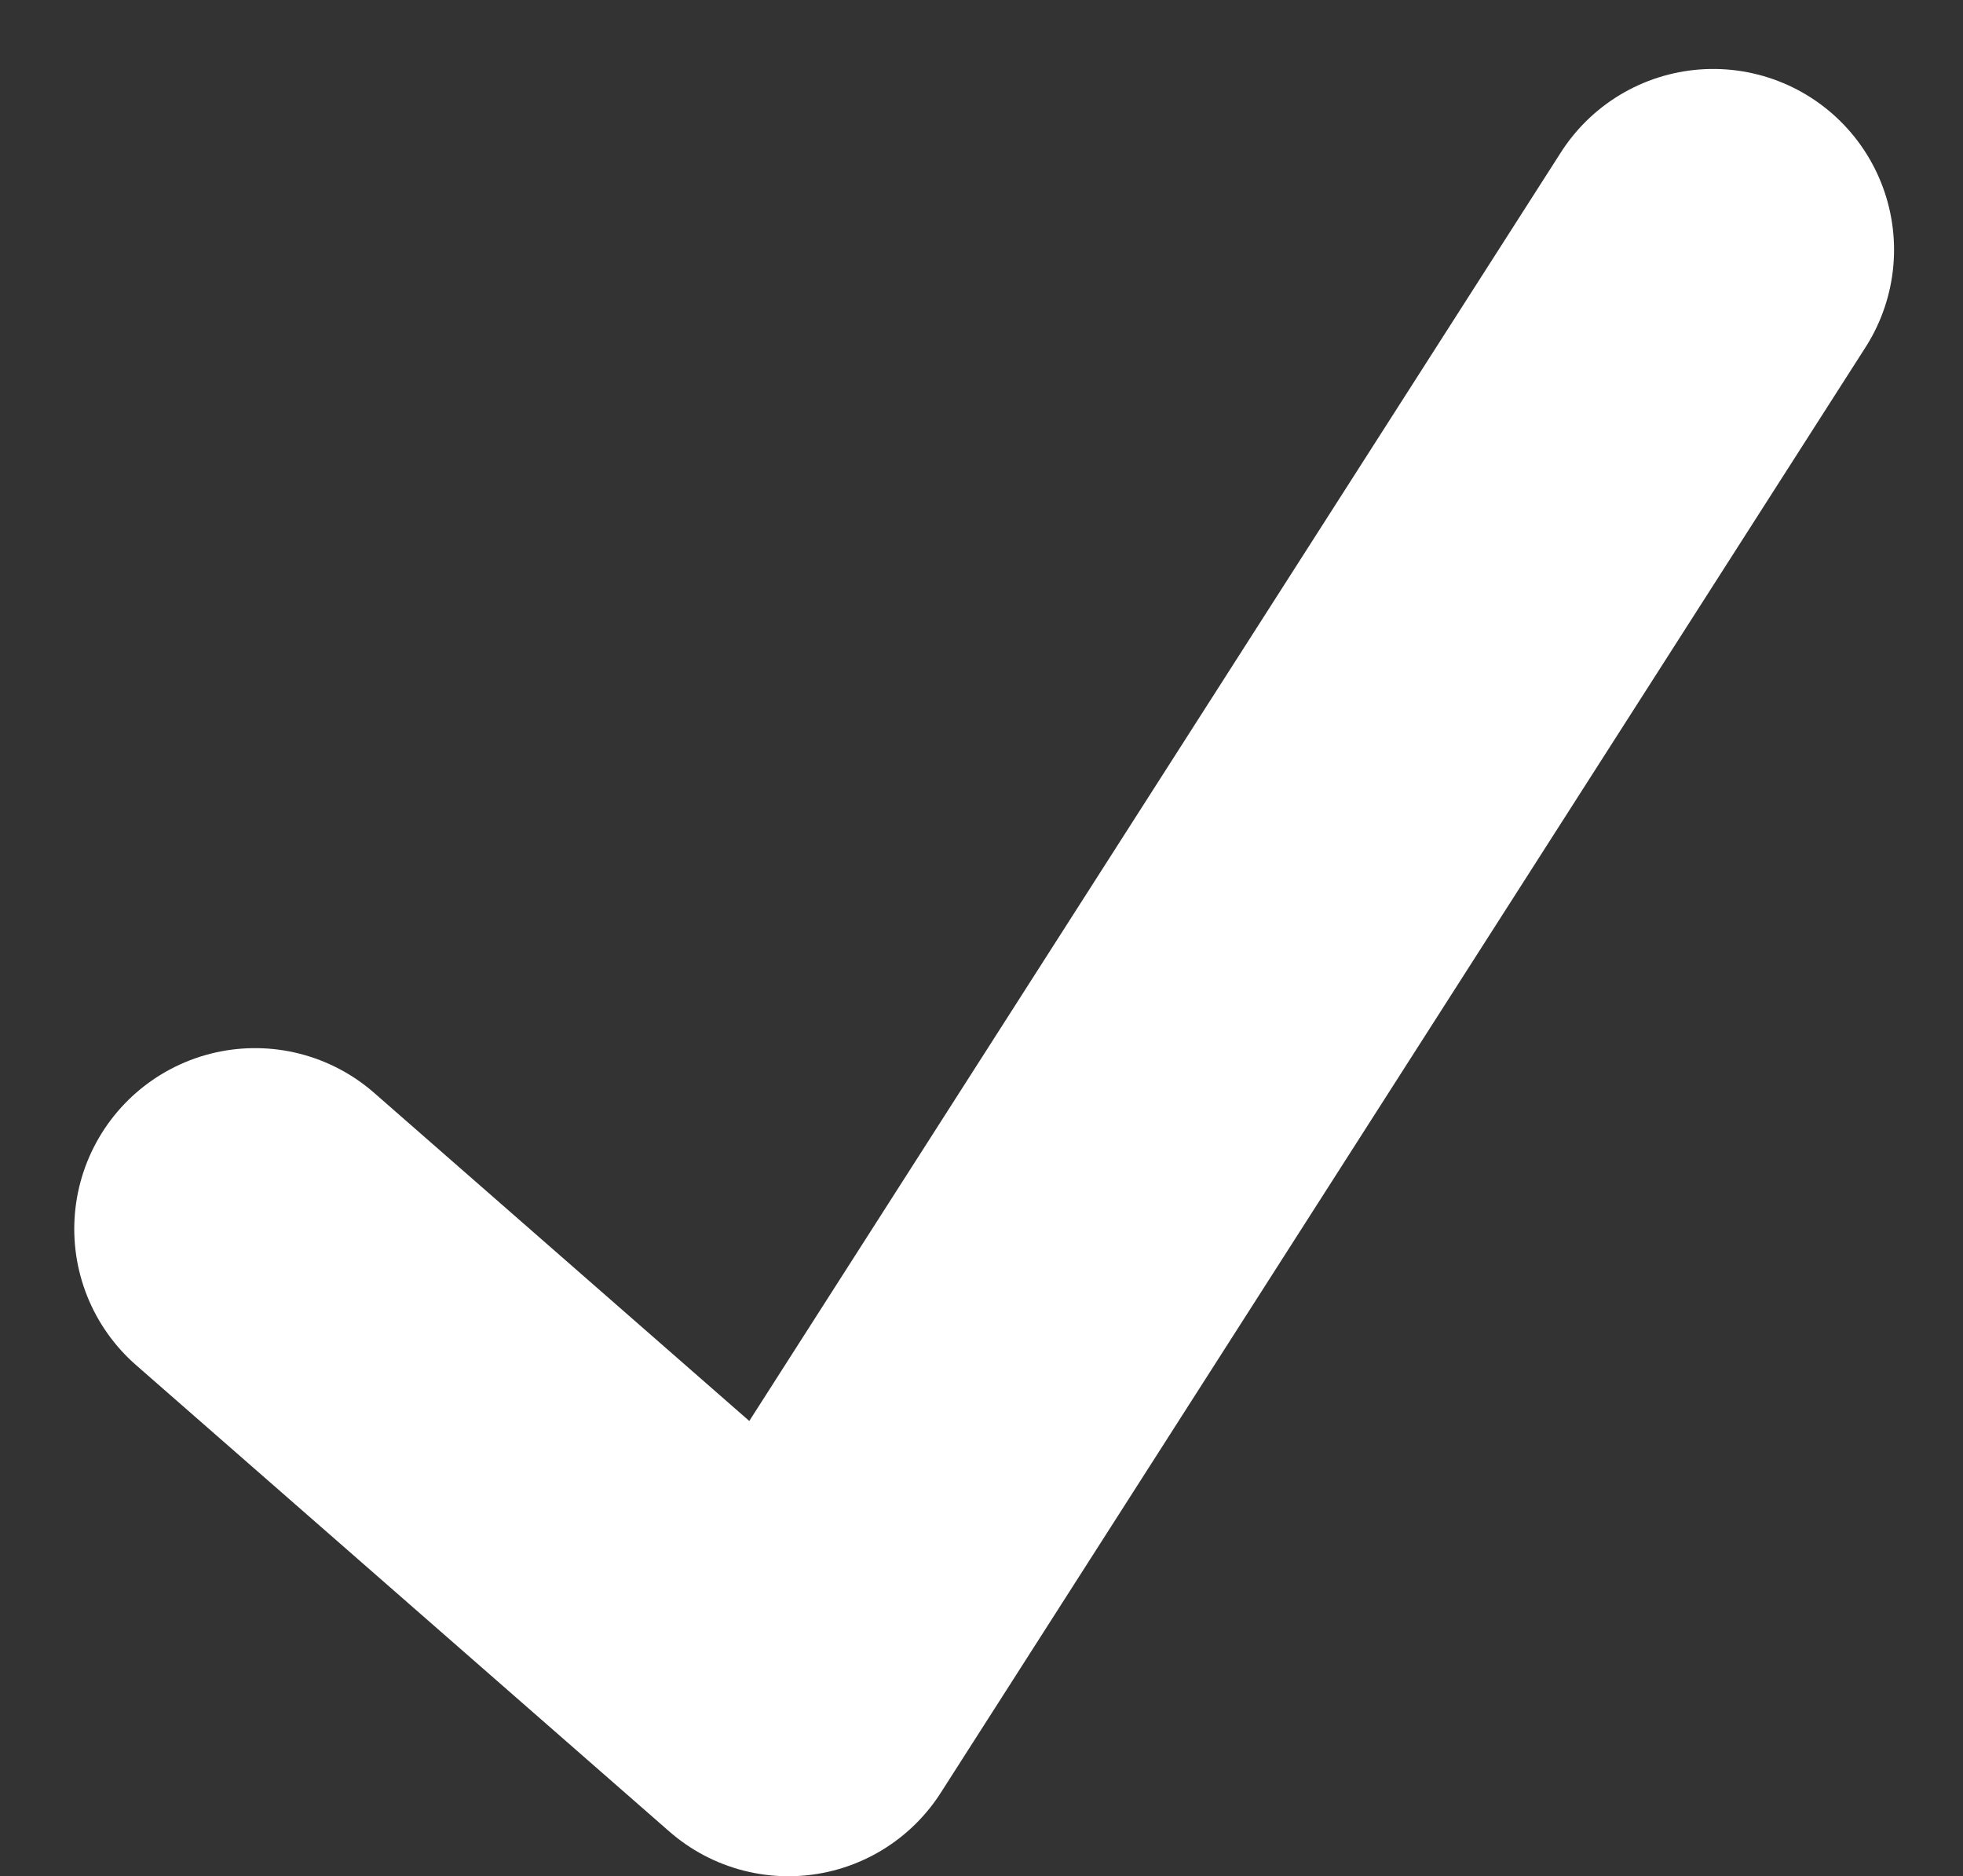 <svg xmlns="http://www.w3.org/2000/svg" width="16.284" height="15.563" viewBox="0 0 16.284 15.563">
  <rect x="0" y="0" width="16.284" height="15.563" fill="#333333" stroke="none"/>
  <path id="Trazado_382" data-name="Trazado 382" d="M6564.577,2033.565l4.424,3.869,7.672-11.991" transform="translate(-6562.461 -2023.371)" fill="none" stroke="#fff" stroke-linecap="round" stroke-linejoin="round" stroke-width="3"/>
</svg>

